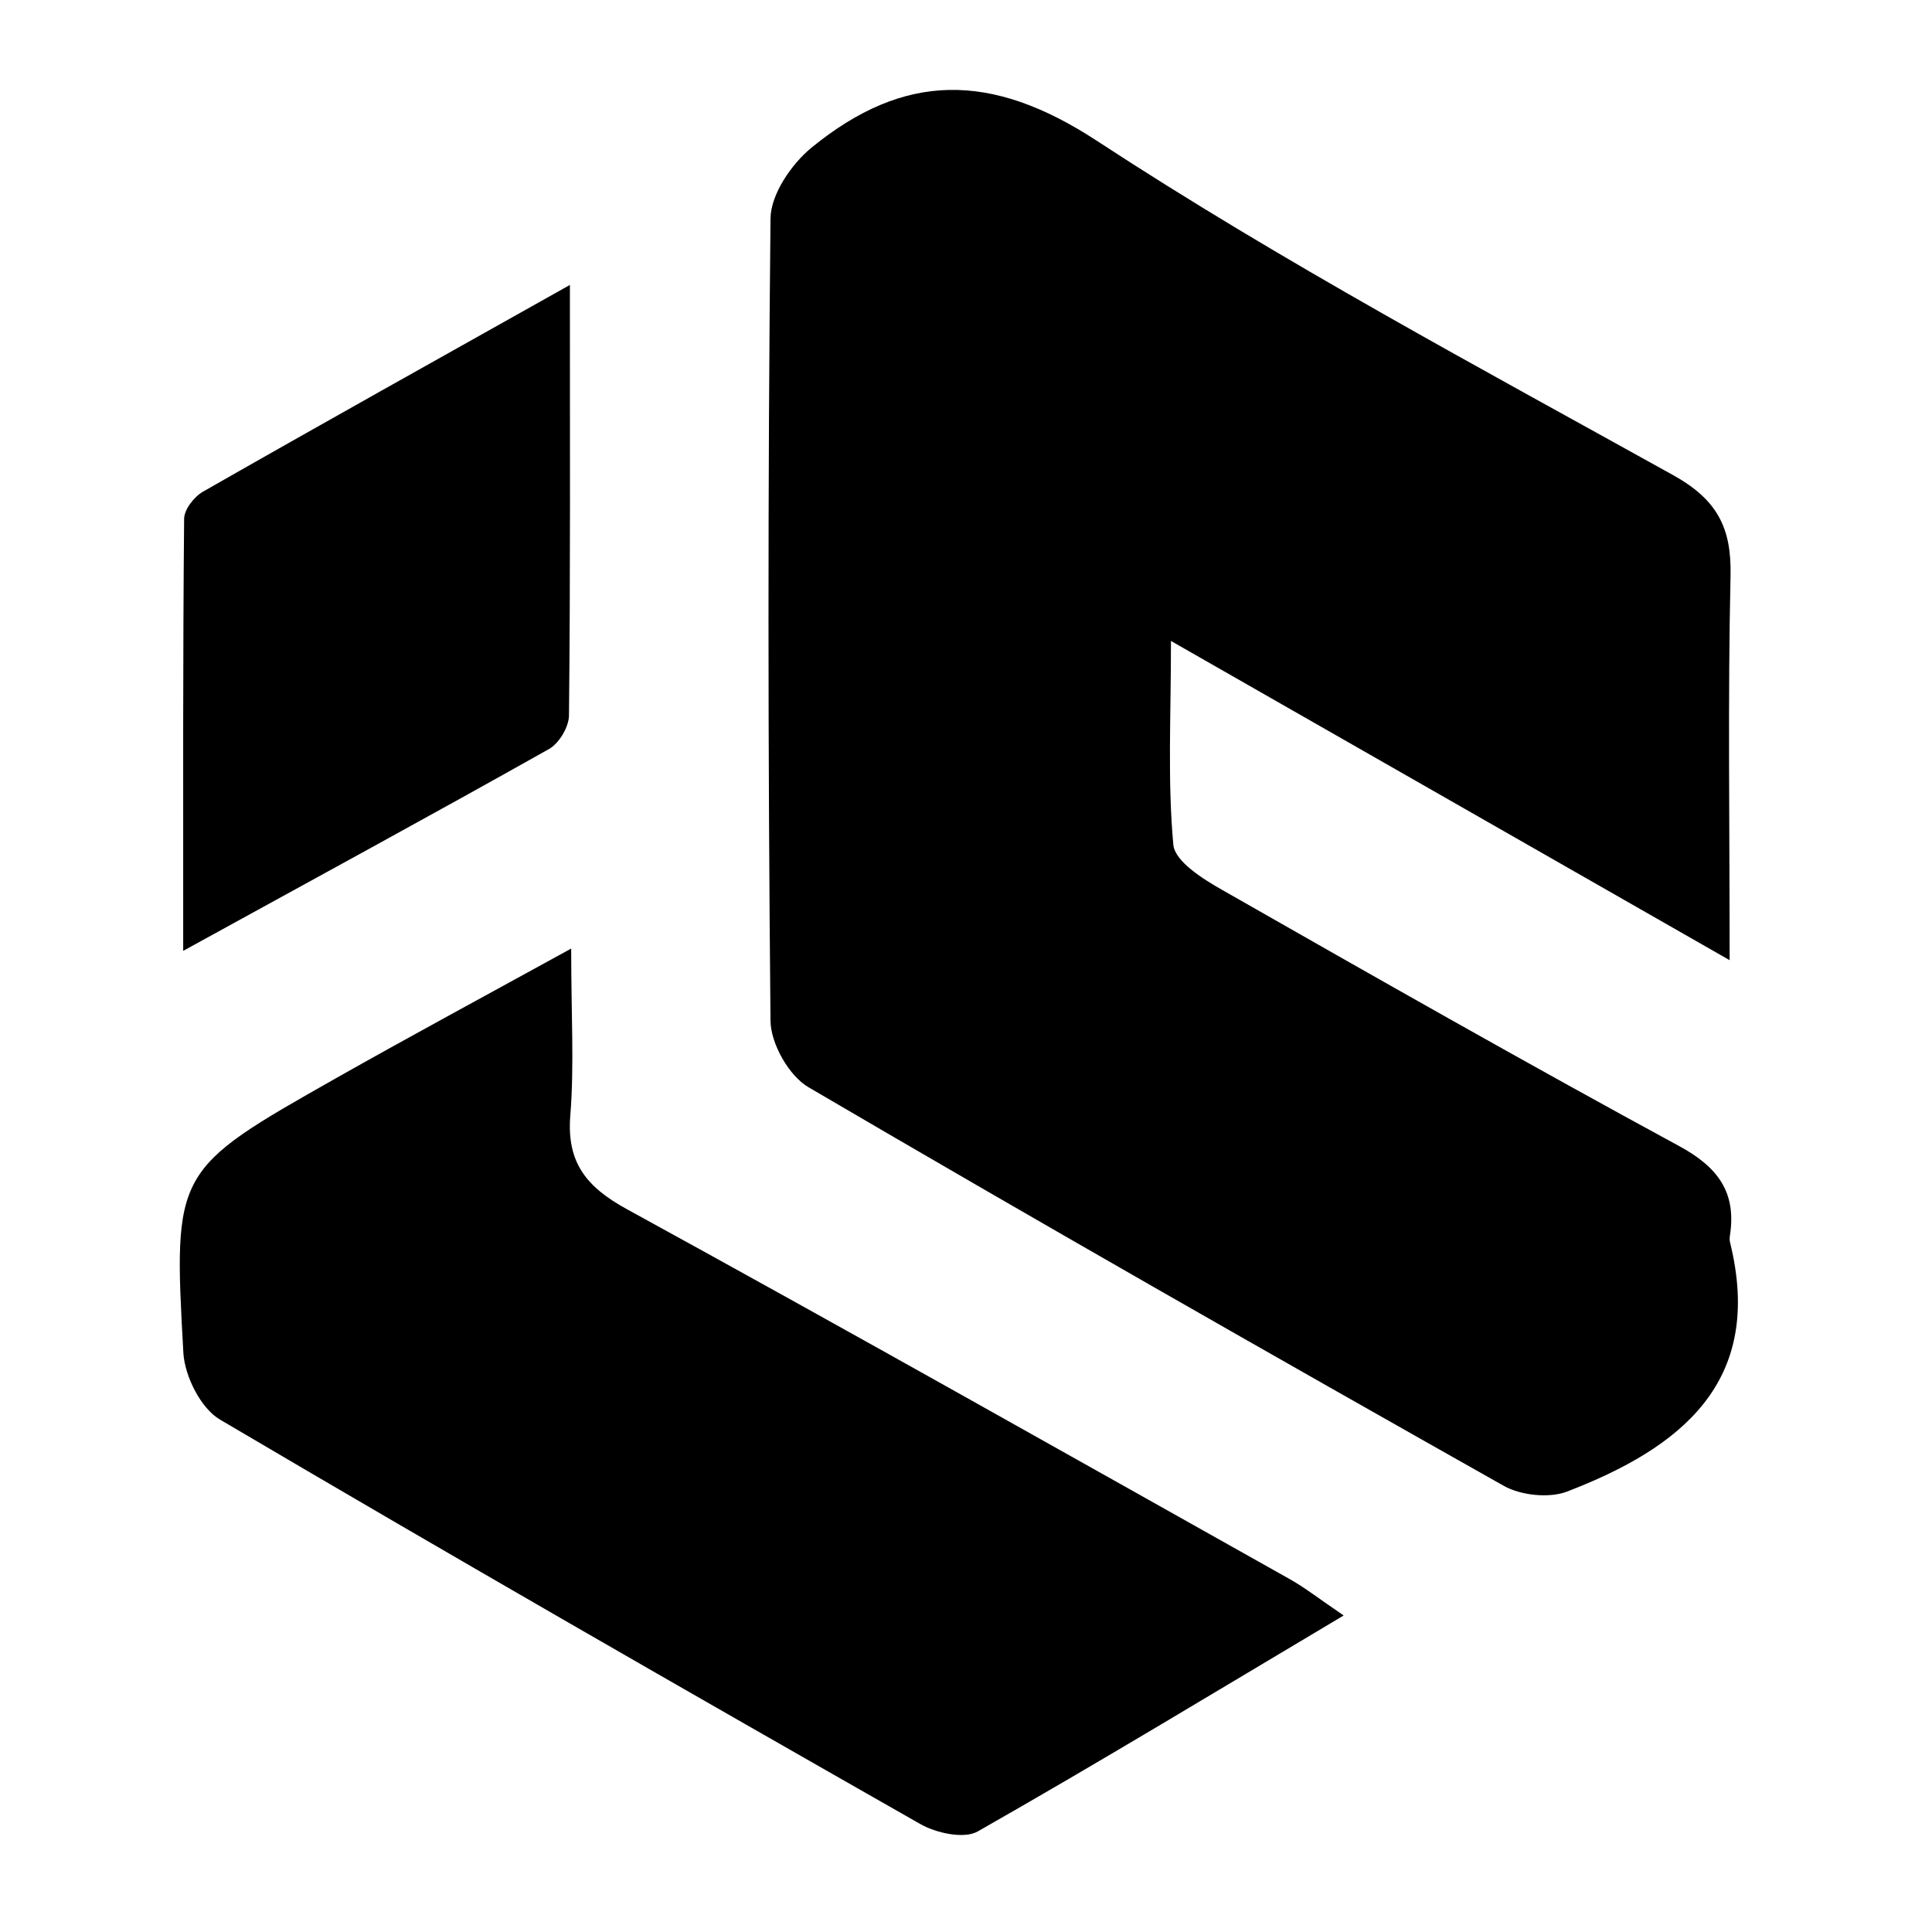 <svg width="90" height="90" viewBox="0 0 90 90" fill="none" xmlns="http://www.w3.org/2000/svg">
<path fill-rule="evenodd" clip-rule="evenodd" d="M80.582 44.734C71.707 39.665 63.448 34.944 54.548 29.858C54.548 33.412 54.386 36.399 54.659 39.352C54.728 40.122 56.027 40.943 56.925 41.451C64.004 45.487 71.083 49.515 78.239 53.398C80.043 54.38 80.889 55.556 80.59 57.536C80.573 57.646 80.564 57.756 80.59 57.866C82.206 64.382 78.299 67.445 72.998 69.484C72.16 69.805 70.826 69.662 70.031 69.205C59.199 63.095 48.393 56.935 37.663 50.648C36.748 50.115 35.902 48.609 35.893 47.551C35.773 35.096 35.765 22.641 35.893 10.185C35.902 9.051 36.876 7.63 37.825 6.86C42.109 3.374 46.153 3.323 51.103 6.564C59.738 12.216 68.894 17.107 77.94 22.133C79.992 23.275 80.658 24.578 80.616 26.787C80.487 32.541 80.573 38.295 80.573 44.725L80.582 44.734Z" fill="black"/>
<path fill-rule="evenodd" clip-rule="evenodd" d="M26.608 44.192C26.608 47.272 26.754 49.642 26.566 51.977C26.395 54.16 27.318 55.294 29.199 56.326C39.527 61.987 49.786 67.783 60.054 73.546C60.781 73.952 61.447 74.476 62.593 75.255C56.668 78.783 51.154 82.126 45.545 85.316C44.913 85.679 43.596 85.392 42.852 84.96C31.943 78.749 21.06 72.505 10.253 66.133C9.355 65.609 8.612 64.119 8.543 63.036C8.064 54.515 8.116 54.498 15.639 50.234C19.05 48.305 22.505 46.443 26.6 44.192H26.608Z" fill="black"/>
<path fill-rule="evenodd" clip-rule="evenodd" d="M26.548 13.274C26.548 20.508 26.574 26.914 26.505 33.319C26.505 33.861 26.044 34.631 25.573 34.893C20.145 37.948 14.673 40.918 8.534 44.294C8.534 37.118 8.517 30.645 8.577 24.172C8.577 23.741 9.039 23.14 9.458 22.903C14.878 19.806 20.324 16.768 26.548 13.274Z" fill="black"/>
</svg>
